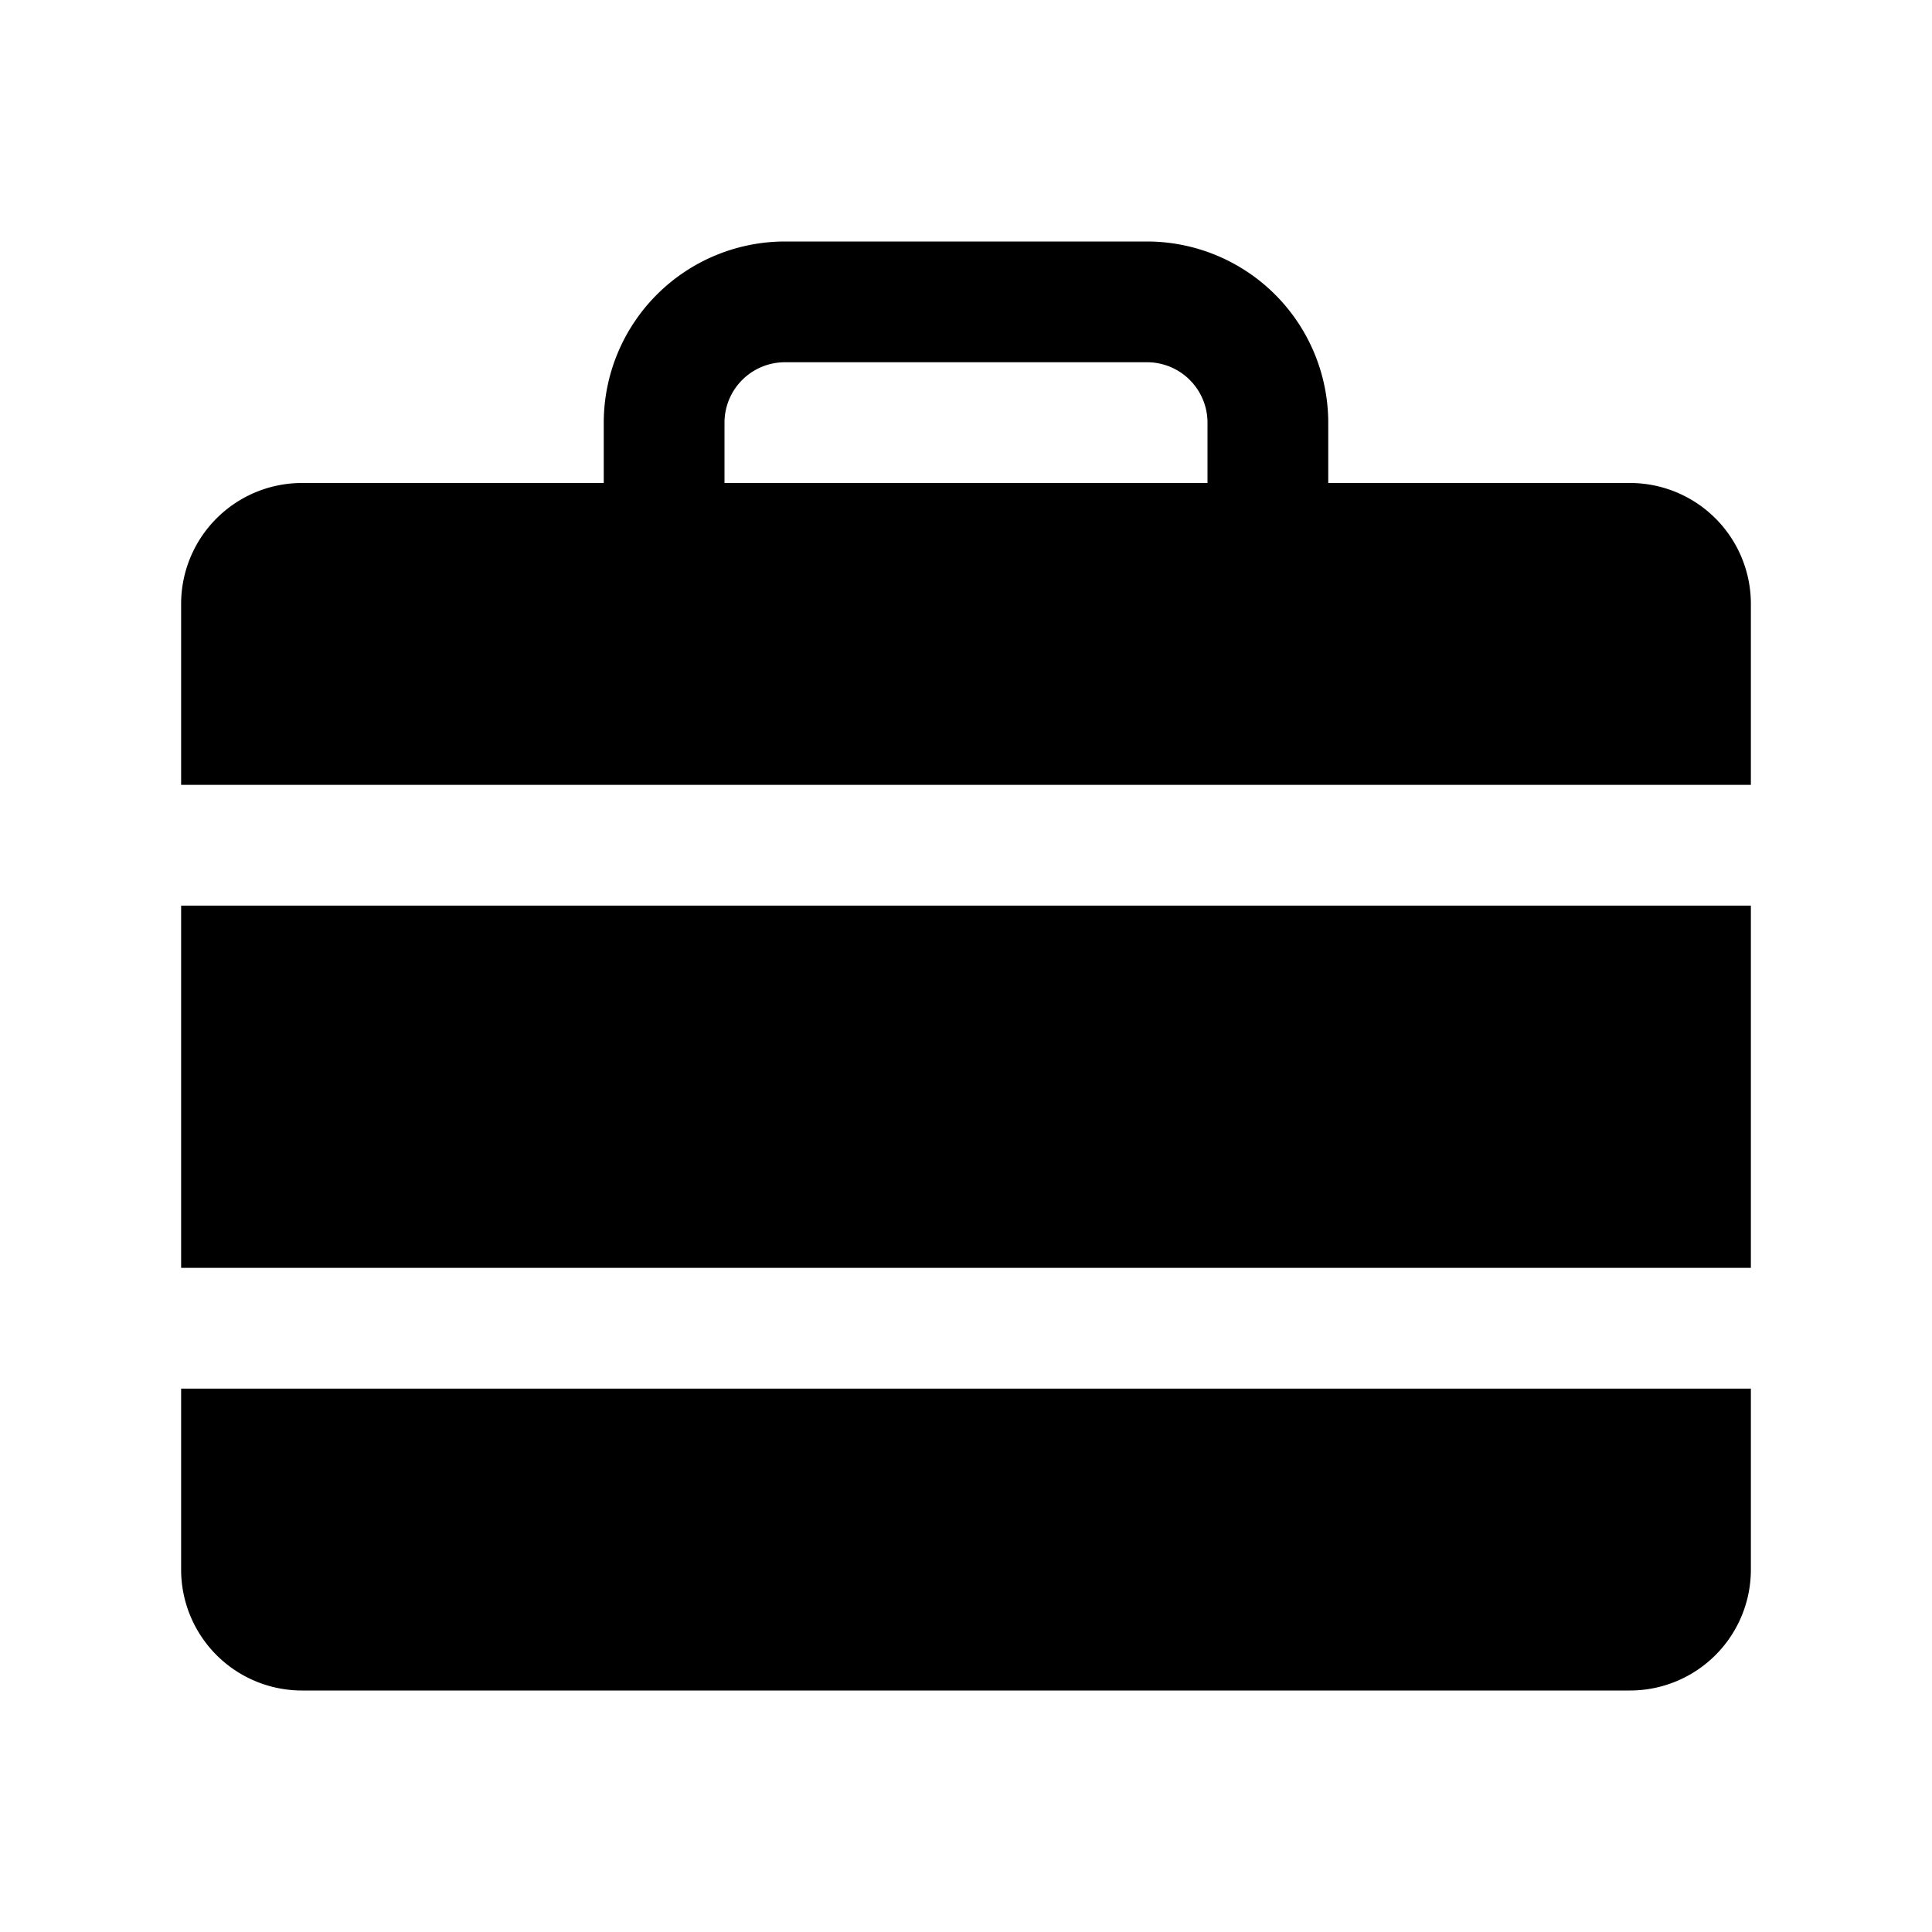 <?xml version="1.0" encoding="utf-8"?><!-- Uploaded to: SVG Repo, www.svgrepo.com, Generator: SVG Repo Mixer Tools -->
<svg fill="#000000" width="800px" height="800px" viewBox="0 0 256 256" id="Flat" xmlns="http://www.w3.org/2000/svg">
  <path d="M24,120H232v48H24Zm0,88a16.018,16.018,0,0,0,16,16H216a16.018,16.018,0,0,0,16-16V184H24ZM232,80v24H24V80A16.018,16.018,0,0,1,40,64H80V56a24.027,24.027,0,0,1,24-24h48a24.027,24.027,0,0,1,24,24v8h40A16.018,16.018,0,0,1,232,80ZM160,56a8.009,8.009,0,0,0-8-8H104a8.009,8.009,0,0,0-8,8v8h64Z"/>
</svg>